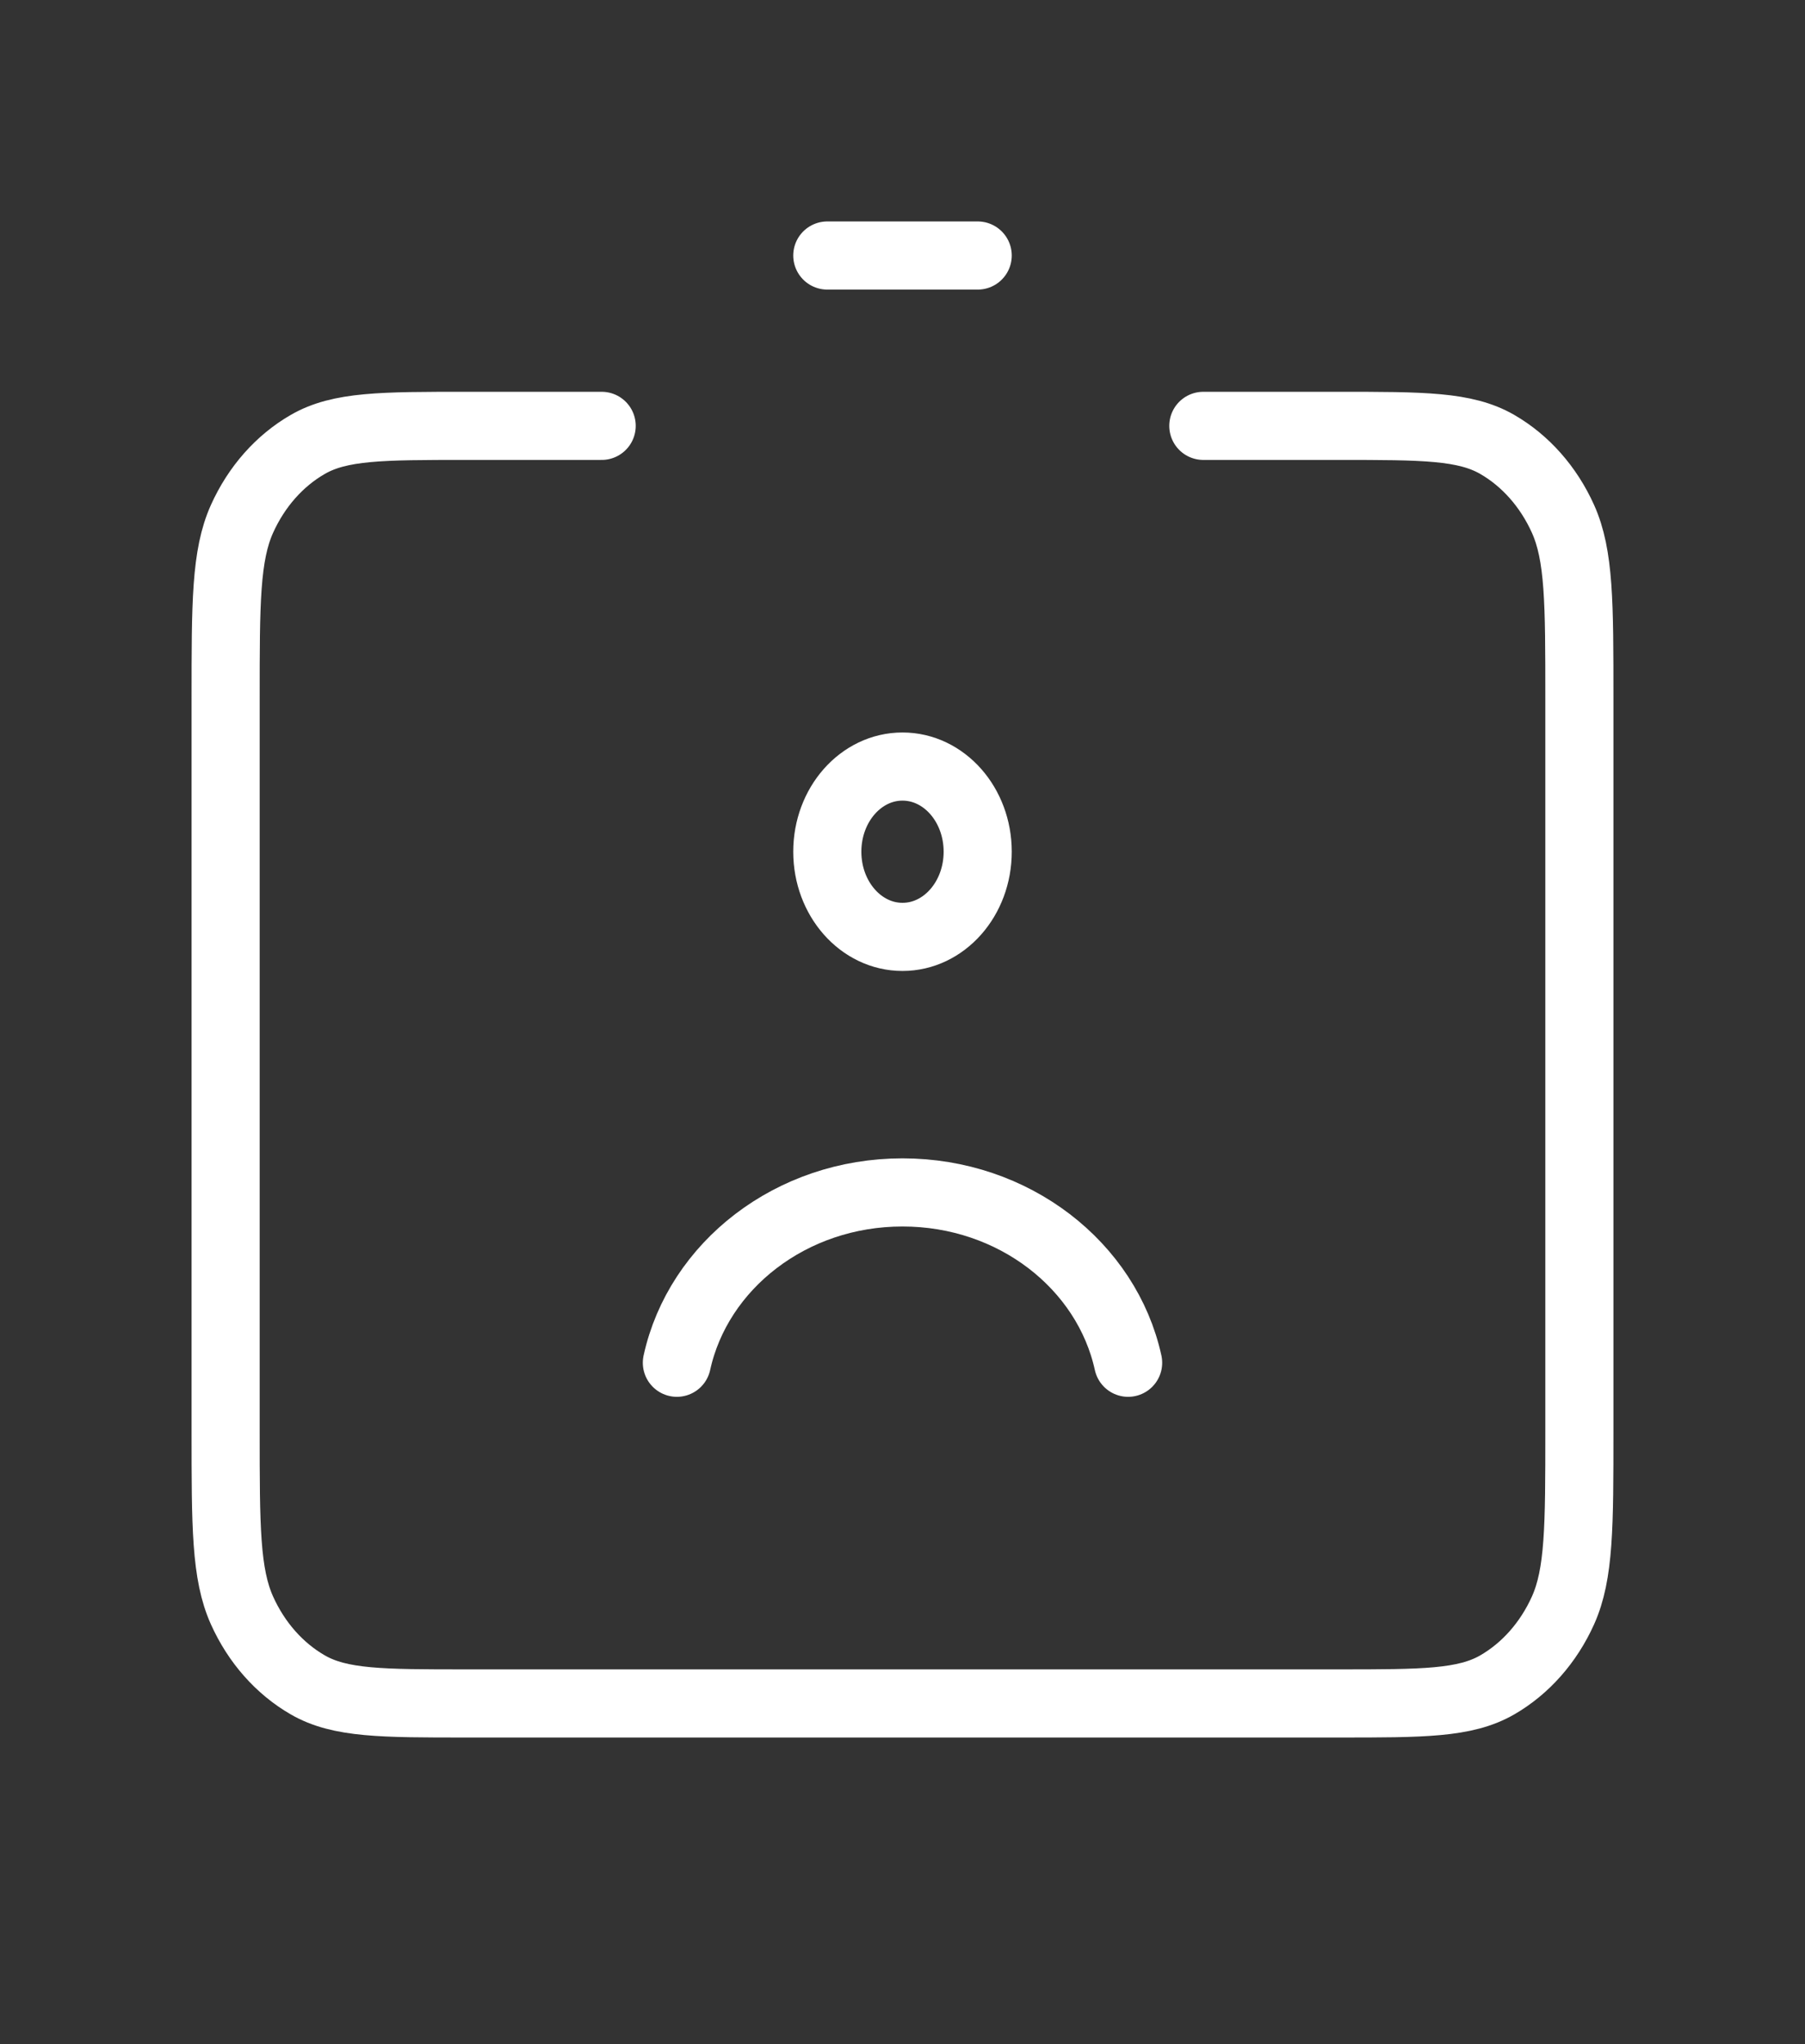 <svg width="53" height="60" viewBox="0 0 53 60" fill="none" xmlns="http://www.w3.org/2000/svg">
<rect x="0" y="0" width="53" height="60" fill="#333333" stroke="none"/>
<path d="M33.125 40C32.499 37.147 29.77 35 26.5 35C23.23 35 20.501 37.147 19.875 40M24.292 7.5H28.708M17.667 12.5H13.692C11.218 12.5 9.981 12.5 9.037 13.045C8.205 13.524 7.53 14.289 7.106 15.23C6.625 16.3 6.625 17.7 6.625 20.5V42C6.625 44.8 6.625 46.2 7.106 47.27C7.53 48.211 8.205 48.976 9.037 49.455C9.981 50 11.218 50 13.692 50H39.308C41.782 50 43.019 50 43.964 49.455C44.794 48.976 45.47 48.211 45.894 47.27C46.375 46.2 46.375 44.8 46.375 42V20.5C46.375 17.7 46.375 16.3 45.894 15.23C45.47 14.289 44.794 13.524 43.964 13.045C43.019 12.5 41.782 12.5 39.308 12.5H35.333M28.708 25C28.708 26.381 27.72 27.5 26.5 27.5C25.28 27.5 24.292 26.381 24.292 25C24.292 23.619 25.28 22.5 26.5 22.5C27.72 22.5 28.708 23.619 28.708 25Z" stroke="white" stroke-width="2" stroke-linecap="round" stroke-linejoin="round"/>
</svg>
